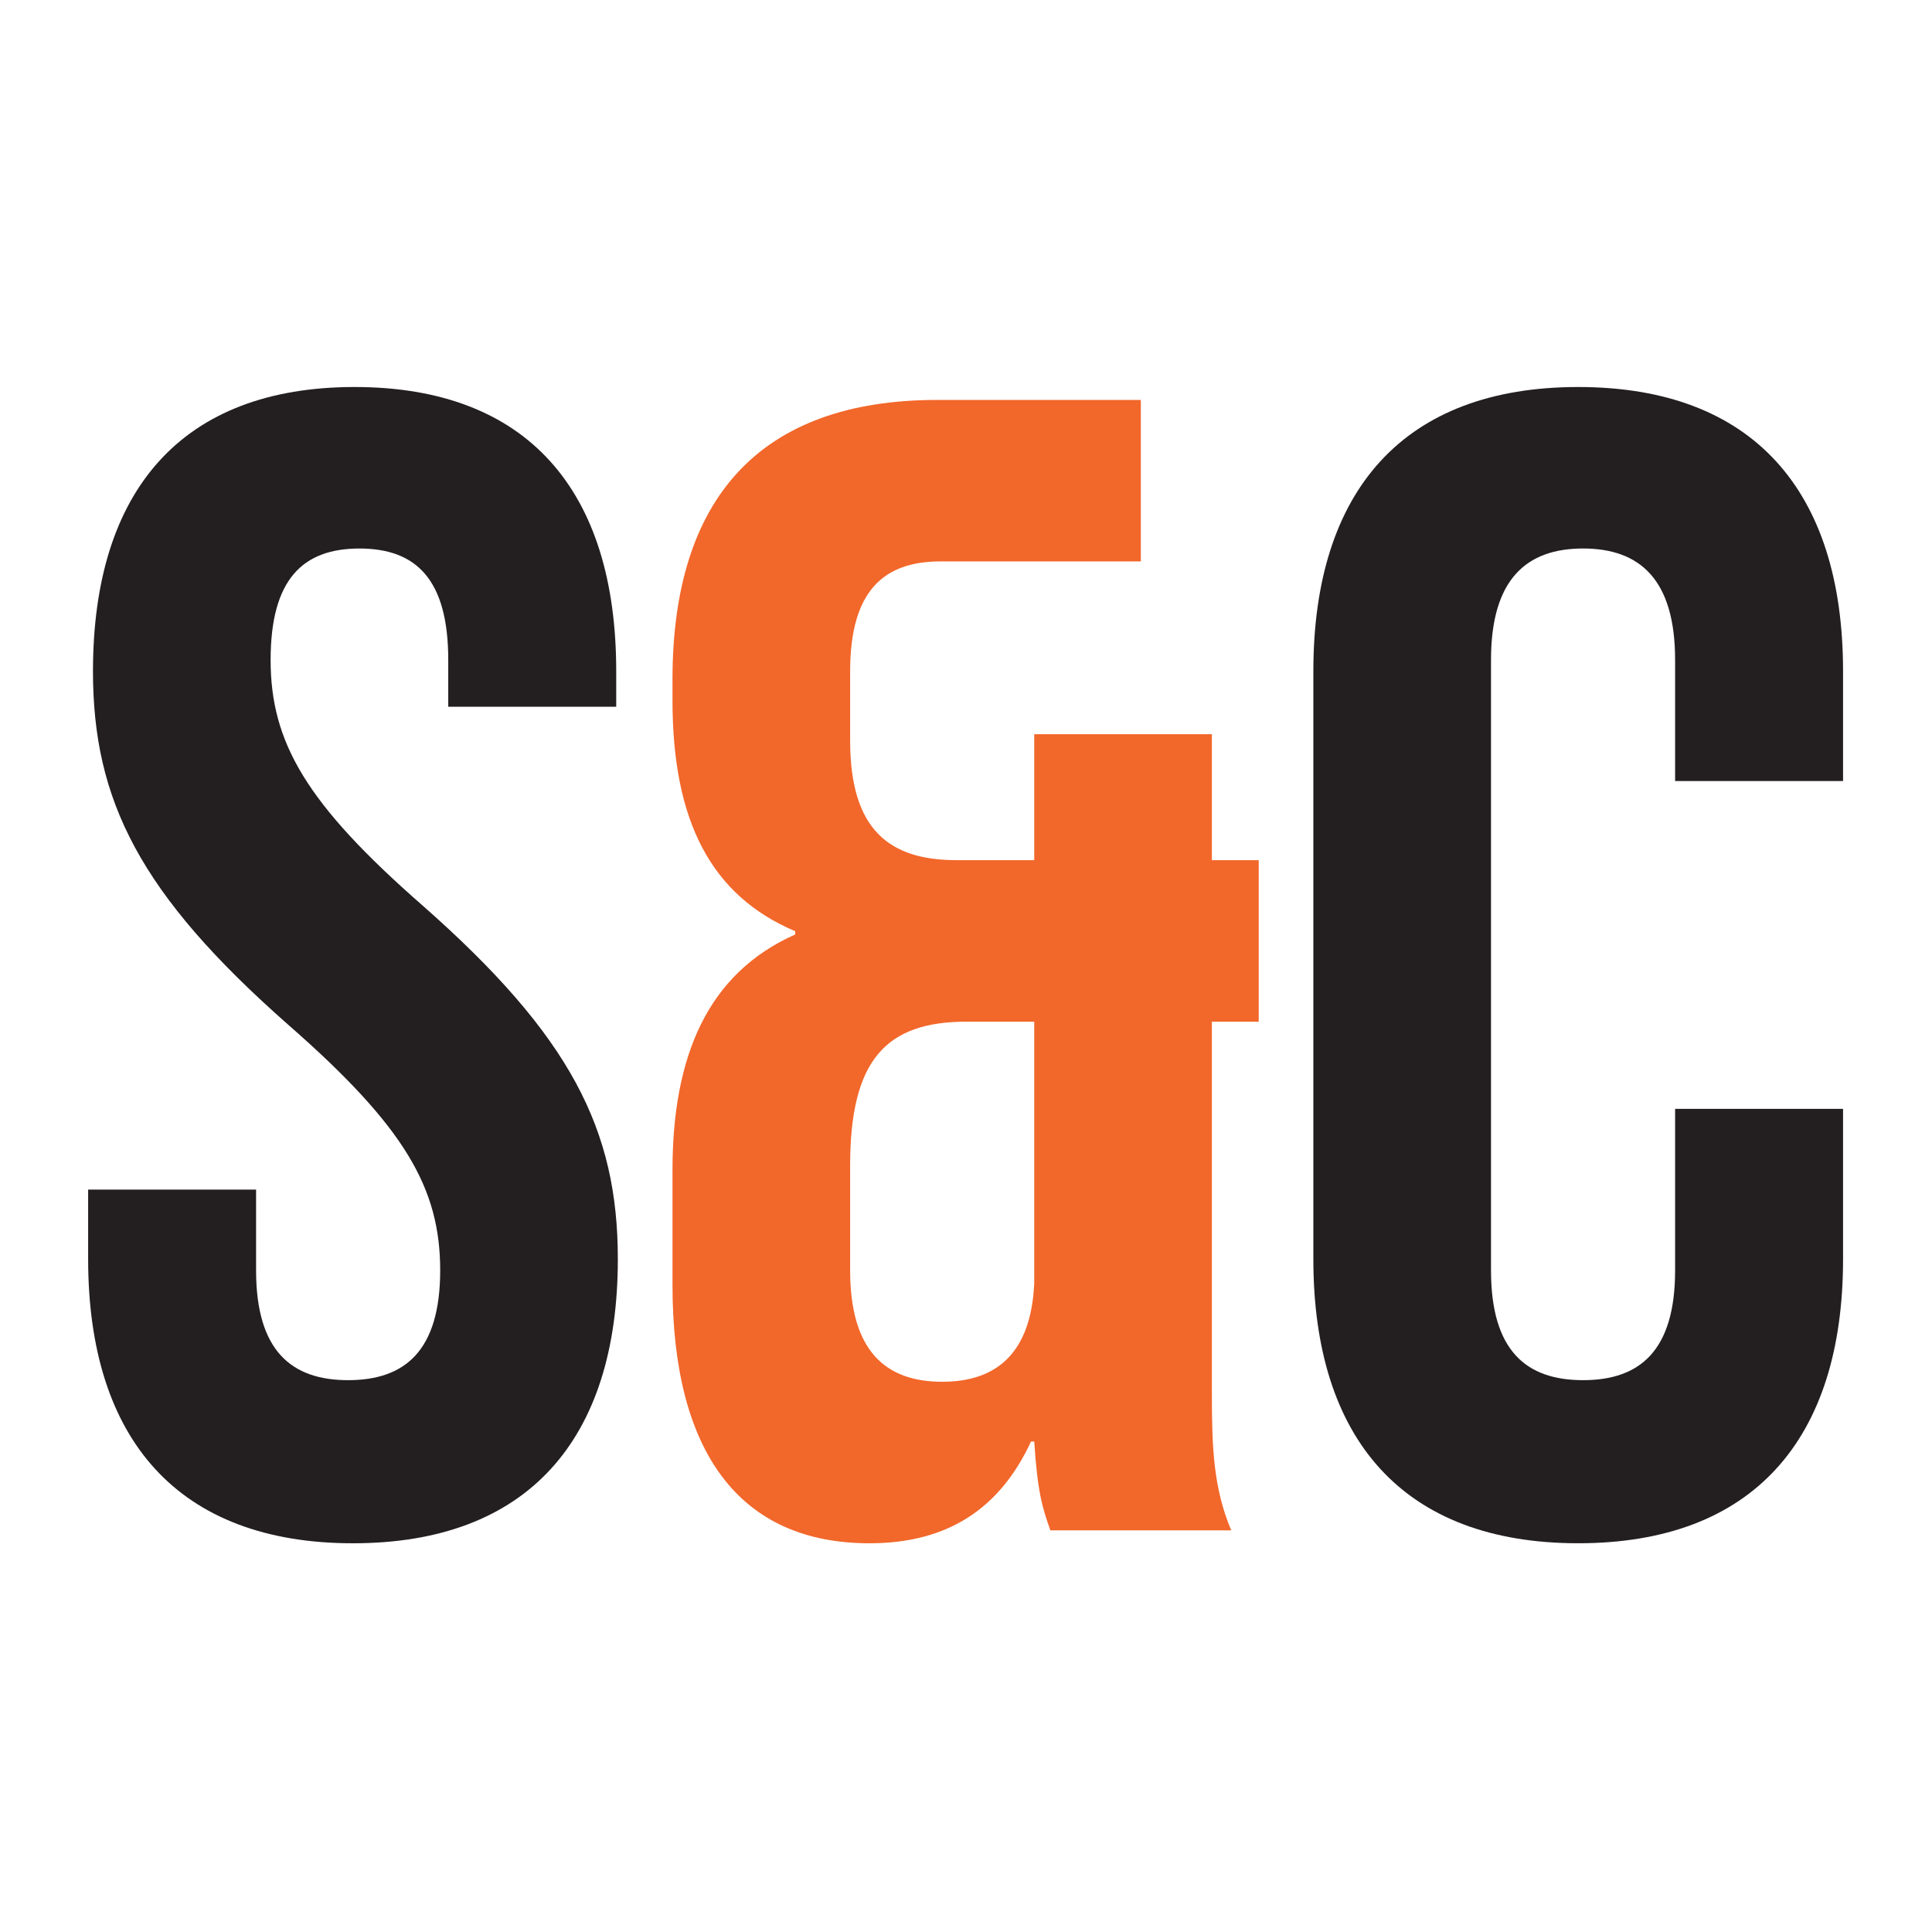 <?xml version="1.0" encoding="UTF-8" standalone="no"?>
<!DOCTYPE svg PUBLIC "-//W3C//DTD SVG 1.1//EN" "http://www.w3.org/Graphics/SVG/1.1/DTD/svg11.dtd">
<svg width="100%" height="100%" viewBox="0 0 2134 2134" version="1.1" xmlns="http://www.w3.org/2000/svg" xmlns:xlink="http://www.w3.org/1999/xlink" xml:space="preserve" xmlns:serif="http://www.serif.com/" style="fill-rule:evenodd;clip-rule:evenodd;stroke-linejoin:round;stroke-miterlimit:2;">
    <g transform="matrix(1,0,0,1,-9.932,-1798.43)">
        <g id="favicon" transform="matrix(0.65,0,0,1.409,-137.476,1130.8)">
            <rect x="226.718" y="473.718" width="3281.16" height="1513.69" style="fill:none;"/>
            <g transform="matrix(30.303,0,0,13.979,-21558.6,-2455.91)">
                <g id="Layer-1" serif:id="Layer 1">
                    <g>
                        <g transform="matrix(1,0,0,1,738.803,296.127)">
                            <path d="M0,-64.842C9.69,-64.842 14.671,-59.046 14.671,-48.904L14.671,-46.911L5.252,-46.911L5.252,-49.537C5.252,-54.066 3.441,-55.785 0.272,-55.785C-2.898,-55.785 -4.709,-54.066 -4.709,-49.537C-4.709,-44.918 -2.717,-41.477 3.804,-35.772C12.135,-28.437 14.762,-23.184 14.762,-15.939C14.762,-5.796 9.69,0 -0.09,0C-9.871,0 -14.942,-5.796 -14.942,-15.939L-14.942,-19.833L-5.524,-19.833L-5.524,-15.305C-5.524,-10.778 -3.532,-9.147 -0.362,-9.147C2.808,-9.147 4.8,-10.778 4.8,-15.305C4.8,-19.924 2.808,-23.365 -3.713,-29.071C-12.044,-36.405 -14.671,-41.658 -14.671,-48.904C-14.671,-59.046 -9.69,-64.842 0,-64.842" style="fill:rgb(35,31,32);fill-rule:nonzero;"/>
                        </g>
                        <g transform="matrix(1,0,0,1,771.754,241.066)">
                            <path d="M0,46.004C2.988,46.004 4.98,44.465 5.162,40.481L5.162,25.81L1.358,25.81C-3.17,25.81 -5.162,27.983 -5.162,33.869L-5.162,39.756C-5.162,44.283 -3.17,46.004 0,46.004M-8.241,20.919L-8.241,20.738C-12.95,18.745 -15.124,14.58 -15.124,7.788L-15.124,6.61C-15.124,-3.532 -10.233,-9.057 -0.271,-9.057L11.139,-9.057L11.139,-0.001L-0.091,-0.001C-3.261,-0.001 -5.162,1.63 -5.162,6.157L-5.162,10.052C-5.162,15.123 -2.898,16.753 0.814,16.753L5.162,16.753L5.162,9.69L15.123,9.69L15.123,16.753L17.75,16.753L17.75,25.81L15.123,25.81L15.123,46.639C15.123,49.718 15.214,51.982 16.21,54.336L6.067,54.336C5.614,53.068 5.343,52.162 5.162,49.356L4.98,49.356C3.26,53.068 0.362,55.061 -4.075,55.061C-11.411,55.061 -15.124,49.899 -15.124,40.57L-15.124,34.141C-15.124,27.711 -13.132,23.093 -8.241,20.919" style="fill:rgb(242,103,42);fill-rule:nonzero;"/>
                        </g>
                        <g transform="matrix(1,0,0,1,822.272,255.646)">
                            <path d="M0,16.119L0,24.542C0,34.684 -5.071,40.48 -14.852,40.48C-24.632,40.48 -29.704,34.684 -29.704,24.542L-29.704,-8.423C-29.704,-18.566 -24.632,-24.361 -14.852,-24.361C-5.071,-24.361 0,-18.566 0,-8.423L0,-2.265L-9.418,-2.265L-9.418,-9.057C-9.418,-13.585 -11.411,-15.305 -14.58,-15.305C-17.75,-15.305 -19.742,-13.585 -19.742,-9.057L-19.742,25.176C-19.742,29.703 -17.75,31.334 -14.58,31.334C-11.411,31.334 -9.418,29.703 -9.418,25.176L-9.418,16.119L0,16.119Z" style="fill:rgb(35,31,32);fill-rule:nonzero;"/>
                        </g>
                    </g>
                </g>
            </g>
        </g>
    </g>
</svg>
